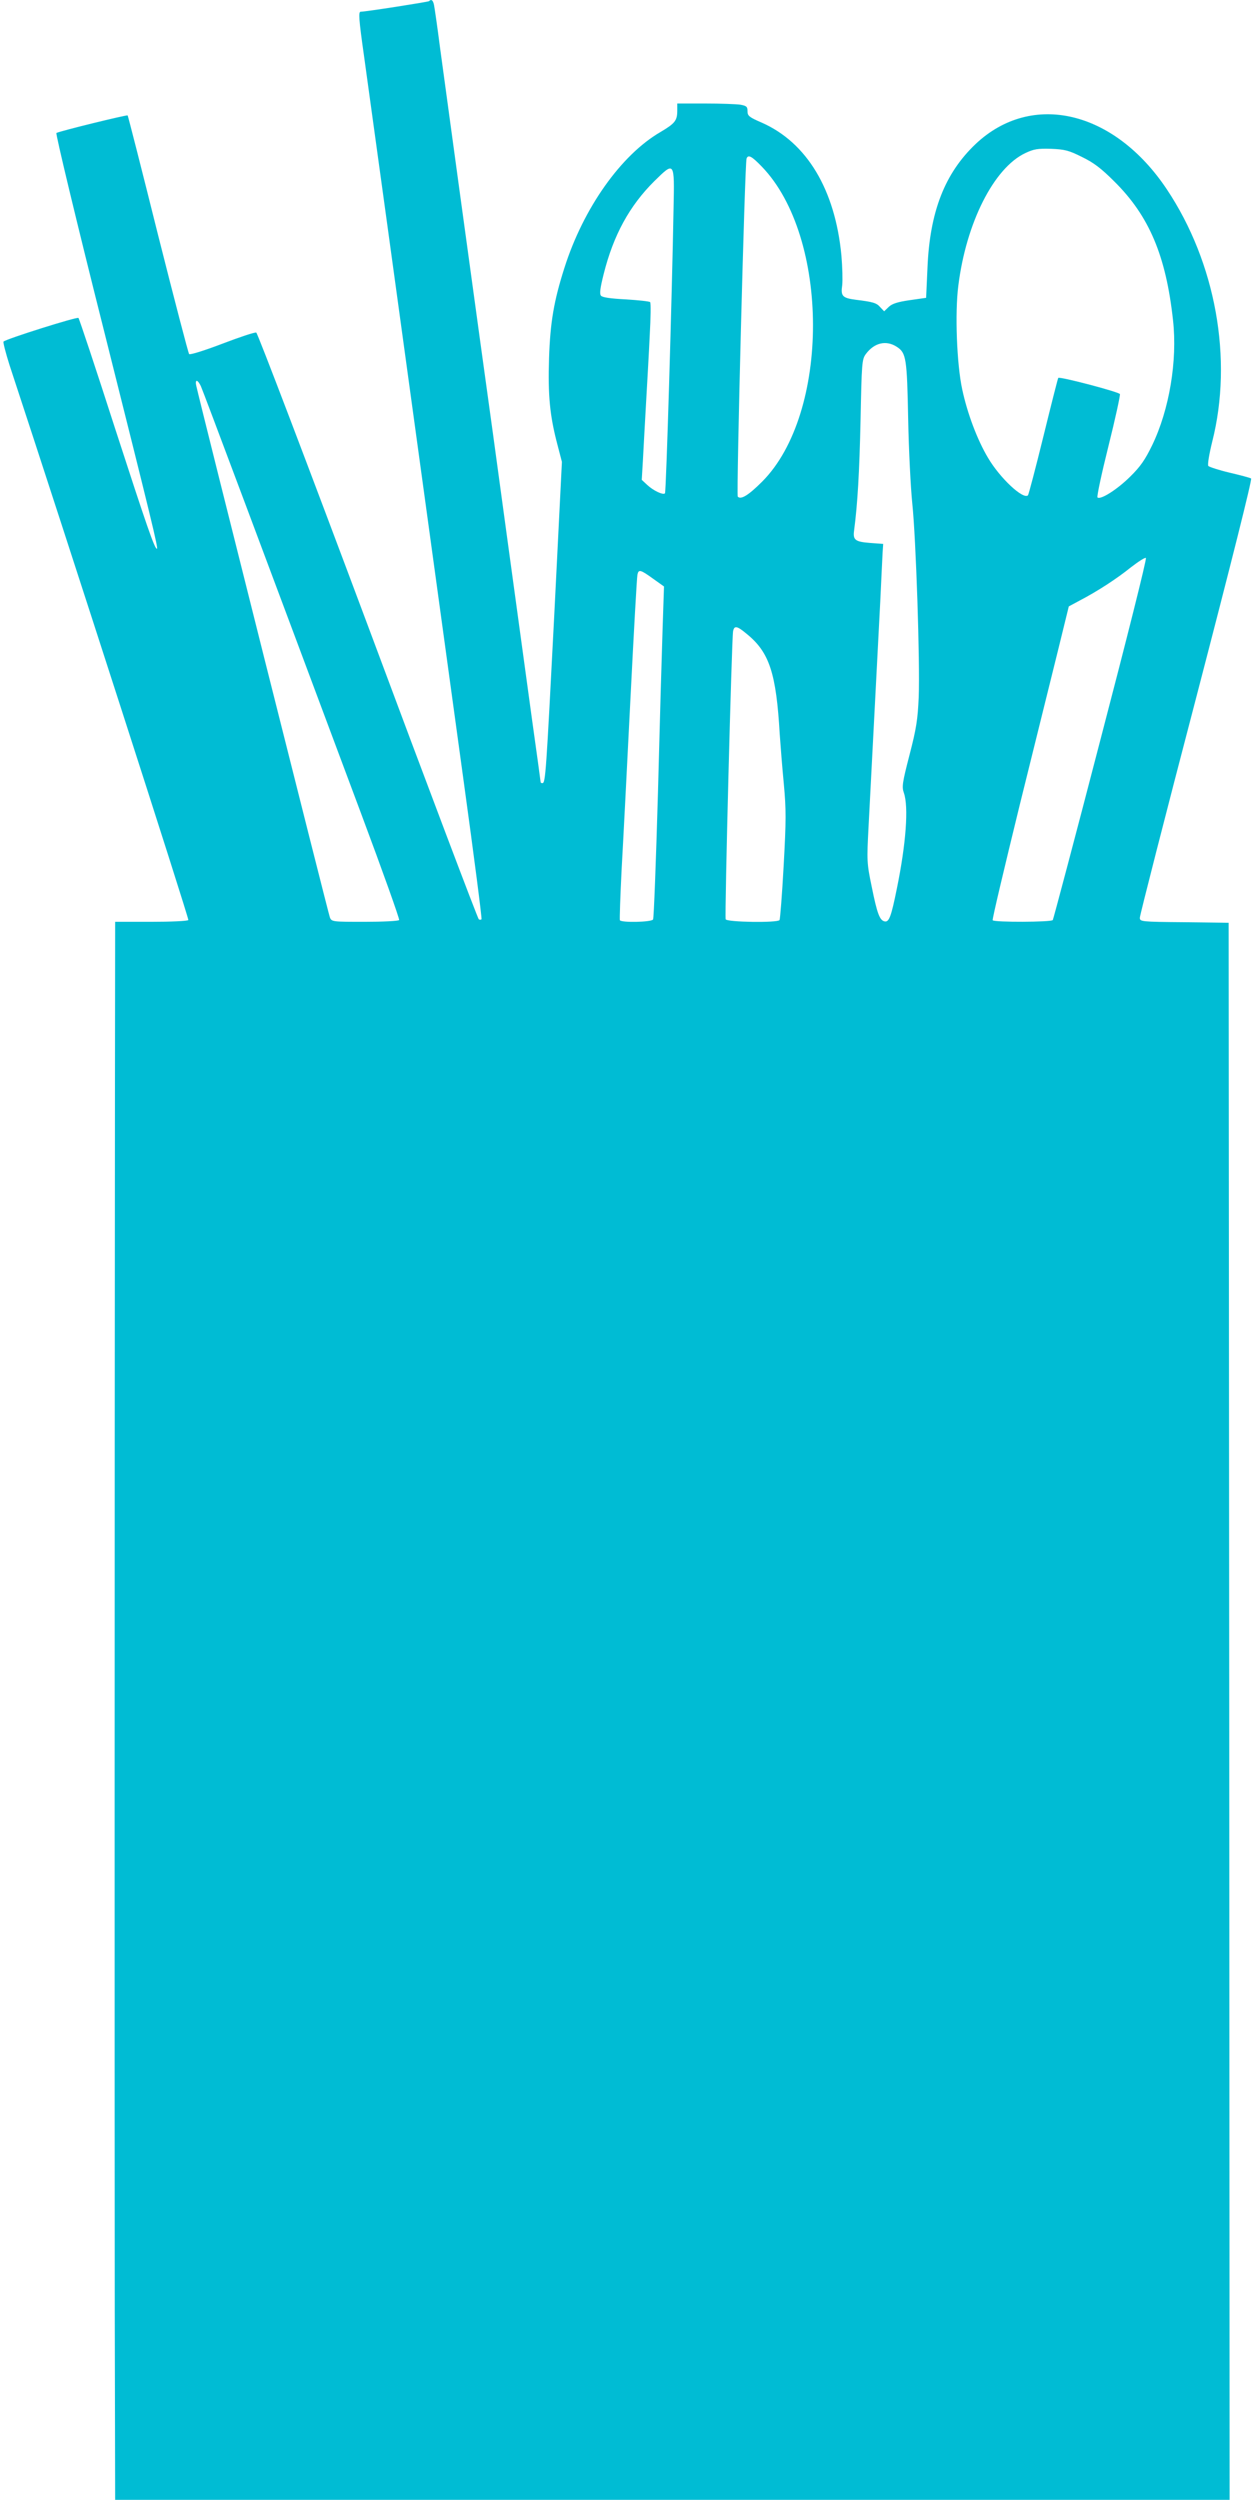 <?xml version="1.0" standalone="no"?>
<!DOCTYPE svg PUBLIC "-//W3C//DTD SVG 20010904//EN"
 "http://www.w3.org/TR/2001/REC-SVG-20010904/DTD/svg10.dtd">
<svg version="1.0" xmlns="http://www.w3.org/2000/svg"
 width="643pt" height="1280pt" viewBox="0 0 643 1280"
 preserveAspectRatio="xMidYMid meet">
<g transform="translate(0,1280) scale(0.1,-0.1)"
fill="#00bcd4" stroke="none">
<path d="M2198 12794 c-5 -4 -324 -54 -350 -54 -12 0 -10 -36 17 -226 22 -157
133 -963 511 -3717 53 -384 94 -701 91 -704 -3 -3 -10 -3 -14 0 -5 3 -261 679
-568 1503 -308 823 -565 1498 -572 1501 -7 3 -85 -23 -174 -57 -89 -34 -165
-58 -170 -53 -4 4 -76 280 -160 613 -83 333 -153 607 -155 609 -4 4 -351 -81
-365 -90 -5 -3 104 -458 246 -1021 242 -964 277 -1108 269 -1108 -12 0 -51
113 -214 615 -99 308 -184 563 -188 567 -7 7 -369 -107 -384 -121 -3 -3 11
-58 31 -121 294 -892 920 -2833 916 -2841 -4 -5 -87 -9 -191 -9 l-184 0 -1
-837 c-2 -2290 -2 -5412 -1 -6275 l2 -968 2855 0 2855 0 -2 4038 -3 4037 -227
3 c-224 2 -228 3 -228 23 0 12 130 521 290 1132 181 695 286 1113 280 1117 -6
4 -56 17 -111 30 -55 13 -103 29 -108 34 -5 6 4 60 20 125 107 422 18 916
-233 1292 -269 403 -691 503 -979 232 -158 -150 -235 -346 -247 -633 l-7 -155
-84 -12 c-62 -9 -90 -18 -107 -34 l-24 -23 -20 21 c-19 22 -36 27 -125 38 -69
9 -78 19 -70 74 3 25 1 94 -4 153 -32 337 -177 578 -408 680 -65 28 -73 35
-73 58 0 24 -5 28 -37 34 -21 3 -102 6 -180 6 l-143 0 0 -36 c0 -52 -12 -66
-86 -110 -202 -117 -395 -390 -492 -695 -54 -169 -73 -279 -79 -464 -6 -189 4
-293 42 -438 l24 -92 -39 -780 c-42 -816 -45 -865 -61 -865 -5 0 -9 2 -9 5 0
2 -20 150 -45 327 -24 178 -81 589 -125 913 -44 325 -107 784 -140 1020 -63
456 -164 1197 -206 1505 -13 102 -27 197 -30 213 -5 26 -14 33 -26 21z m3346
-798 c60 -29 99 -59 165 -125 179 -177 265 -381 301 -711 23 -207 -19 -458
-107 -640 -36 -74 -60 -109 -112 -160 -66 -66 -153 -121 -168 -107 -4 5 21
122 56 262 35 140 61 260 59 267 -4 11 -308 91 -316 83 -2 -2 -36 -136 -76
-299 -40 -163 -76 -299 -79 -302 -24 -24 -144 88 -205 192 -55 92 -106 228
-132 350 -28 129 -38 392 -20 531 40 322 182 603 343 679 44 21 64 24 133 22
70 -3 90 -8 158 -42z m-1641 -49 c349 -361 350 -1264 2 -1613 -70 -70 -109
-94 -125 -77 -8 8 36 1707 45 1731 8 22 26 13 78 -41z m-452 -212 c-8 -452
-38 -1456 -44 -1461 -10 -10 -60 14 -91 43 l-28 26 6 101 c3 56 10 187 16 291
6 105 15 262 19 350 5 88 6 163 2 168 -4 4 -60 10 -124 14 -78 4 -121 10 -128
19 -8 10 -4 39 14 111 50 199 132 349 260 476 103 101 103 102 98 -138z m1144
-711 c48 -31 52 -59 58 -369 3 -159 13 -354 21 -432 19 -179 40 -815 33 -993
-5 -114 -12 -160 -47 -295 -37 -143 -40 -164 -29 -195 25 -71 11 -261 -36
-490 -29 -144 -40 -172 -62 -168 -26 5 -39 40 -67 179 -25 120 -25 132 -16
305 5 98 14 271 20 384 6 113 15 286 20 385 5 99 14 272 20 385 5 113 11 225
12 250 l3 45 -68 5 c-75 6 -88 15 -81 64 18 138 27 296 33 563 6 294 7 313 27
340 43 58 104 73 159 37z m-3566 -201 c12 -26 327 -867 822 -2191 110 -294
197 -538 194 -543 -4 -5 -83 -9 -176 -9 -166 0 -170 0 -179 23 -7 17 -659
2608 -684 2720 -4 15 -3 27 2 27 5 0 14 -12 21 -27z m4610 -1807 c-131 -505
-242 -922 -245 -927 -7 -11 -301 -12 -308 -1 -3 5 60 269 138 588 79 318 168
678 198 799 l54 220 54 29 c94 49 192 113 264 171 39 30 73 52 77 48 5 -5
-100 -422 -232 -927z m-2289 818 l52 -37 -7 -211 c-4 -116 -15 -497 -24 -847
-10 -349 -21 -641 -25 -647 -8 -14 -162 -17 -170 -4 -2 4 2 122 9 262 8 140
28 532 45 870 17 338 33 626 36 638 6 28 15 26 84 -24z m476 -280 c116 -94
151 -201 169 -514 4 -58 13 -172 21 -255 12 -130 12 -185 -1 -419 -8 -147 -18
-272 -21 -277 -9 -15 -271 -11 -276 4 -6 15 31 1442 38 1475 6 30 20 28 70
-14z"/>
</g>
</svg>
